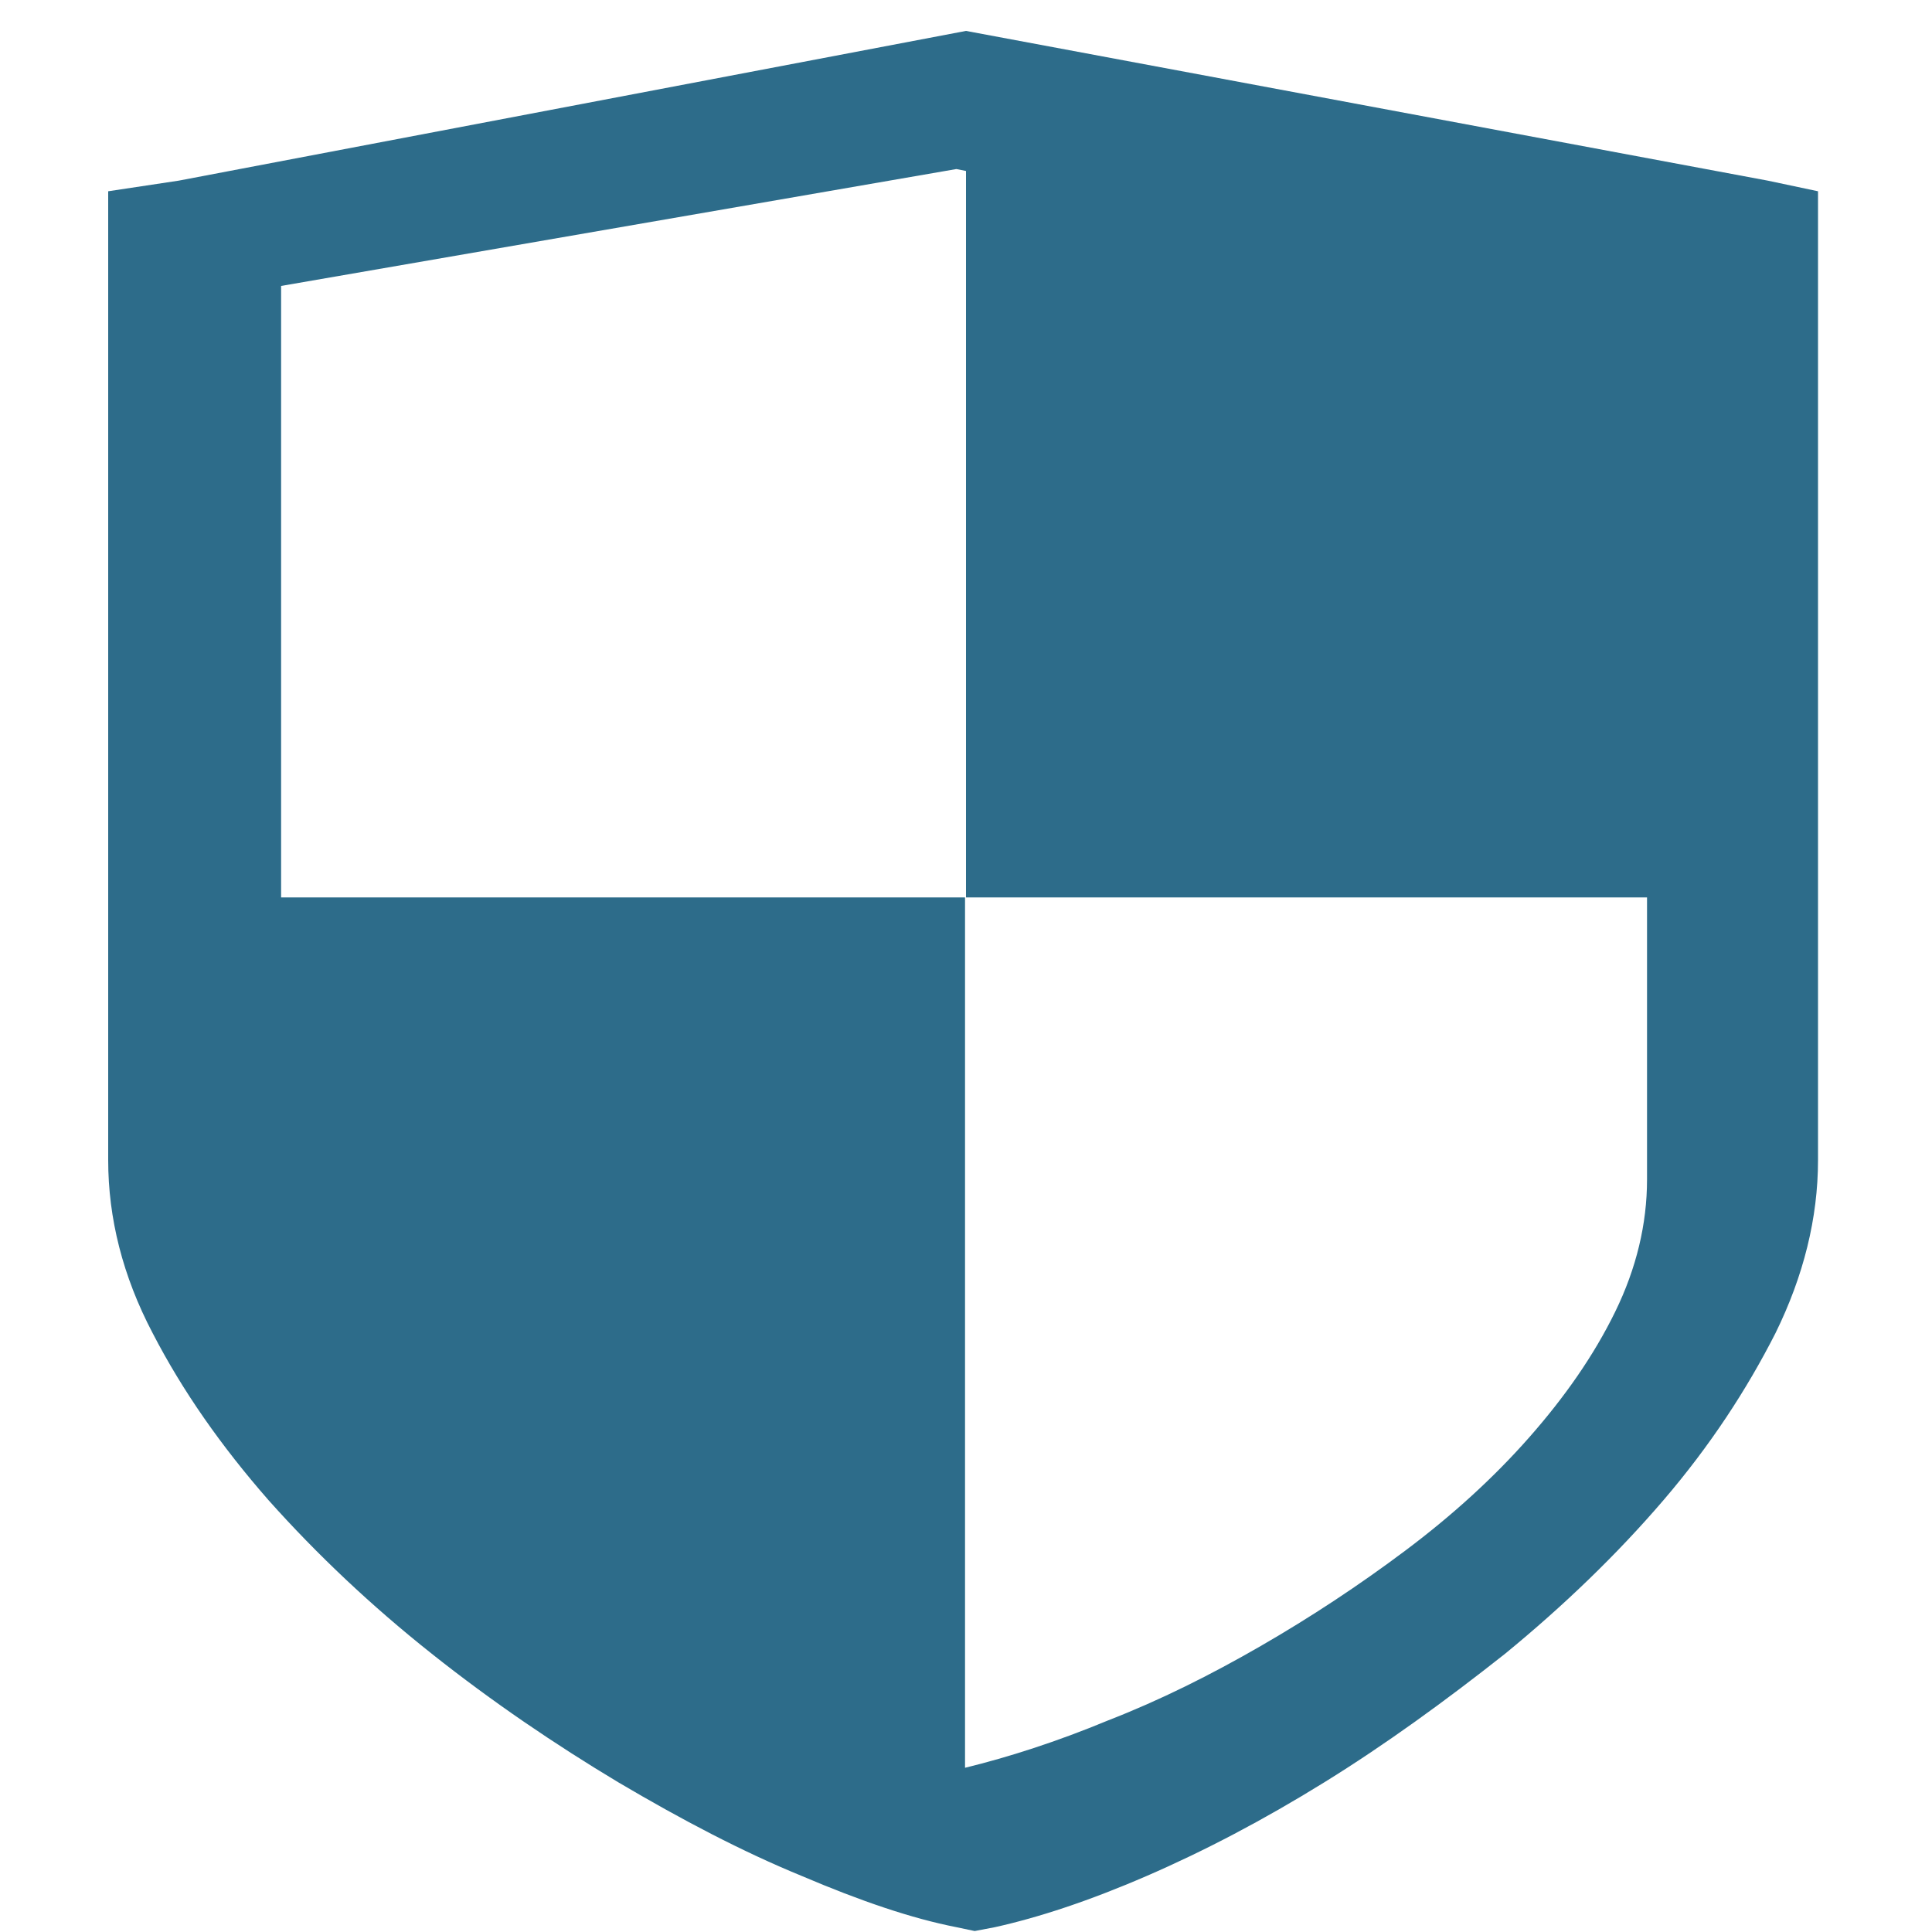 <?xml version="1.0" encoding="utf-8"?>
<!-- Generator: Adobe Illustrator 23.1.0, SVG Export Plug-In . SVG Version: 6.00 Build 0)  -->
<svg version="1.1" id="图层_1" xmlns="http://www.w3.org/2000/svg" xmlns:xlink="http://www.w3.org/1999/xlink" x="0px" y="0px"
	 viewBox="0 0 200 200" style="enable-background:new 0 0 200 200;" xml:space="preserve">
<style type="text/css">
	.st0{fill:#2D6C8A;}
</style>
<path class="st0" d="M183,18.7L100,3.2L18.5,18.7l-7.3,1.1v100.3c0,6,1.5,12,4.6,17.9c3.1,6,7.1,11.7,12,17.3
	c5,5.6,10.6,10.9,16.9,15.9s12.8,9.4,19.3,13.3c6.6,3.9,12.9,7.2,19,9.7c6.1,2.6,11.4,4.4,16,5.3l1.9,0.4l2.1-0.4
	c4.5-1,9.7-2.7,15.7-5.3s12.1-5.8,18.4-9.7c6.3-3.9,12.5-8.4,18.7-13.3c6.1-5,11.6-10.3,16.4-15.9c4.8-5.6,8.6-11.4,11.6-17.3
	c2.9-5.9,4.4-11.9,4.4-17.9V19.8L183,18.7L183,18.7z M170.5,122.1c0,4.6-1.1,9.2-3.3,13.7s-5.2,8.8-8.9,13s-8,8.1-12.8,11.7
	c-4.8,3.6-9.8,6.9-15,9.9s-10.4,5.6-15.8,7.7c-5.3,2.2-10.3,3.8-14.8,4.9V92.9H29.1V29.6L99,17.5l1,0.2v75.2h70.5V122.1L170.5,122.1
	z"/>
</svg>
